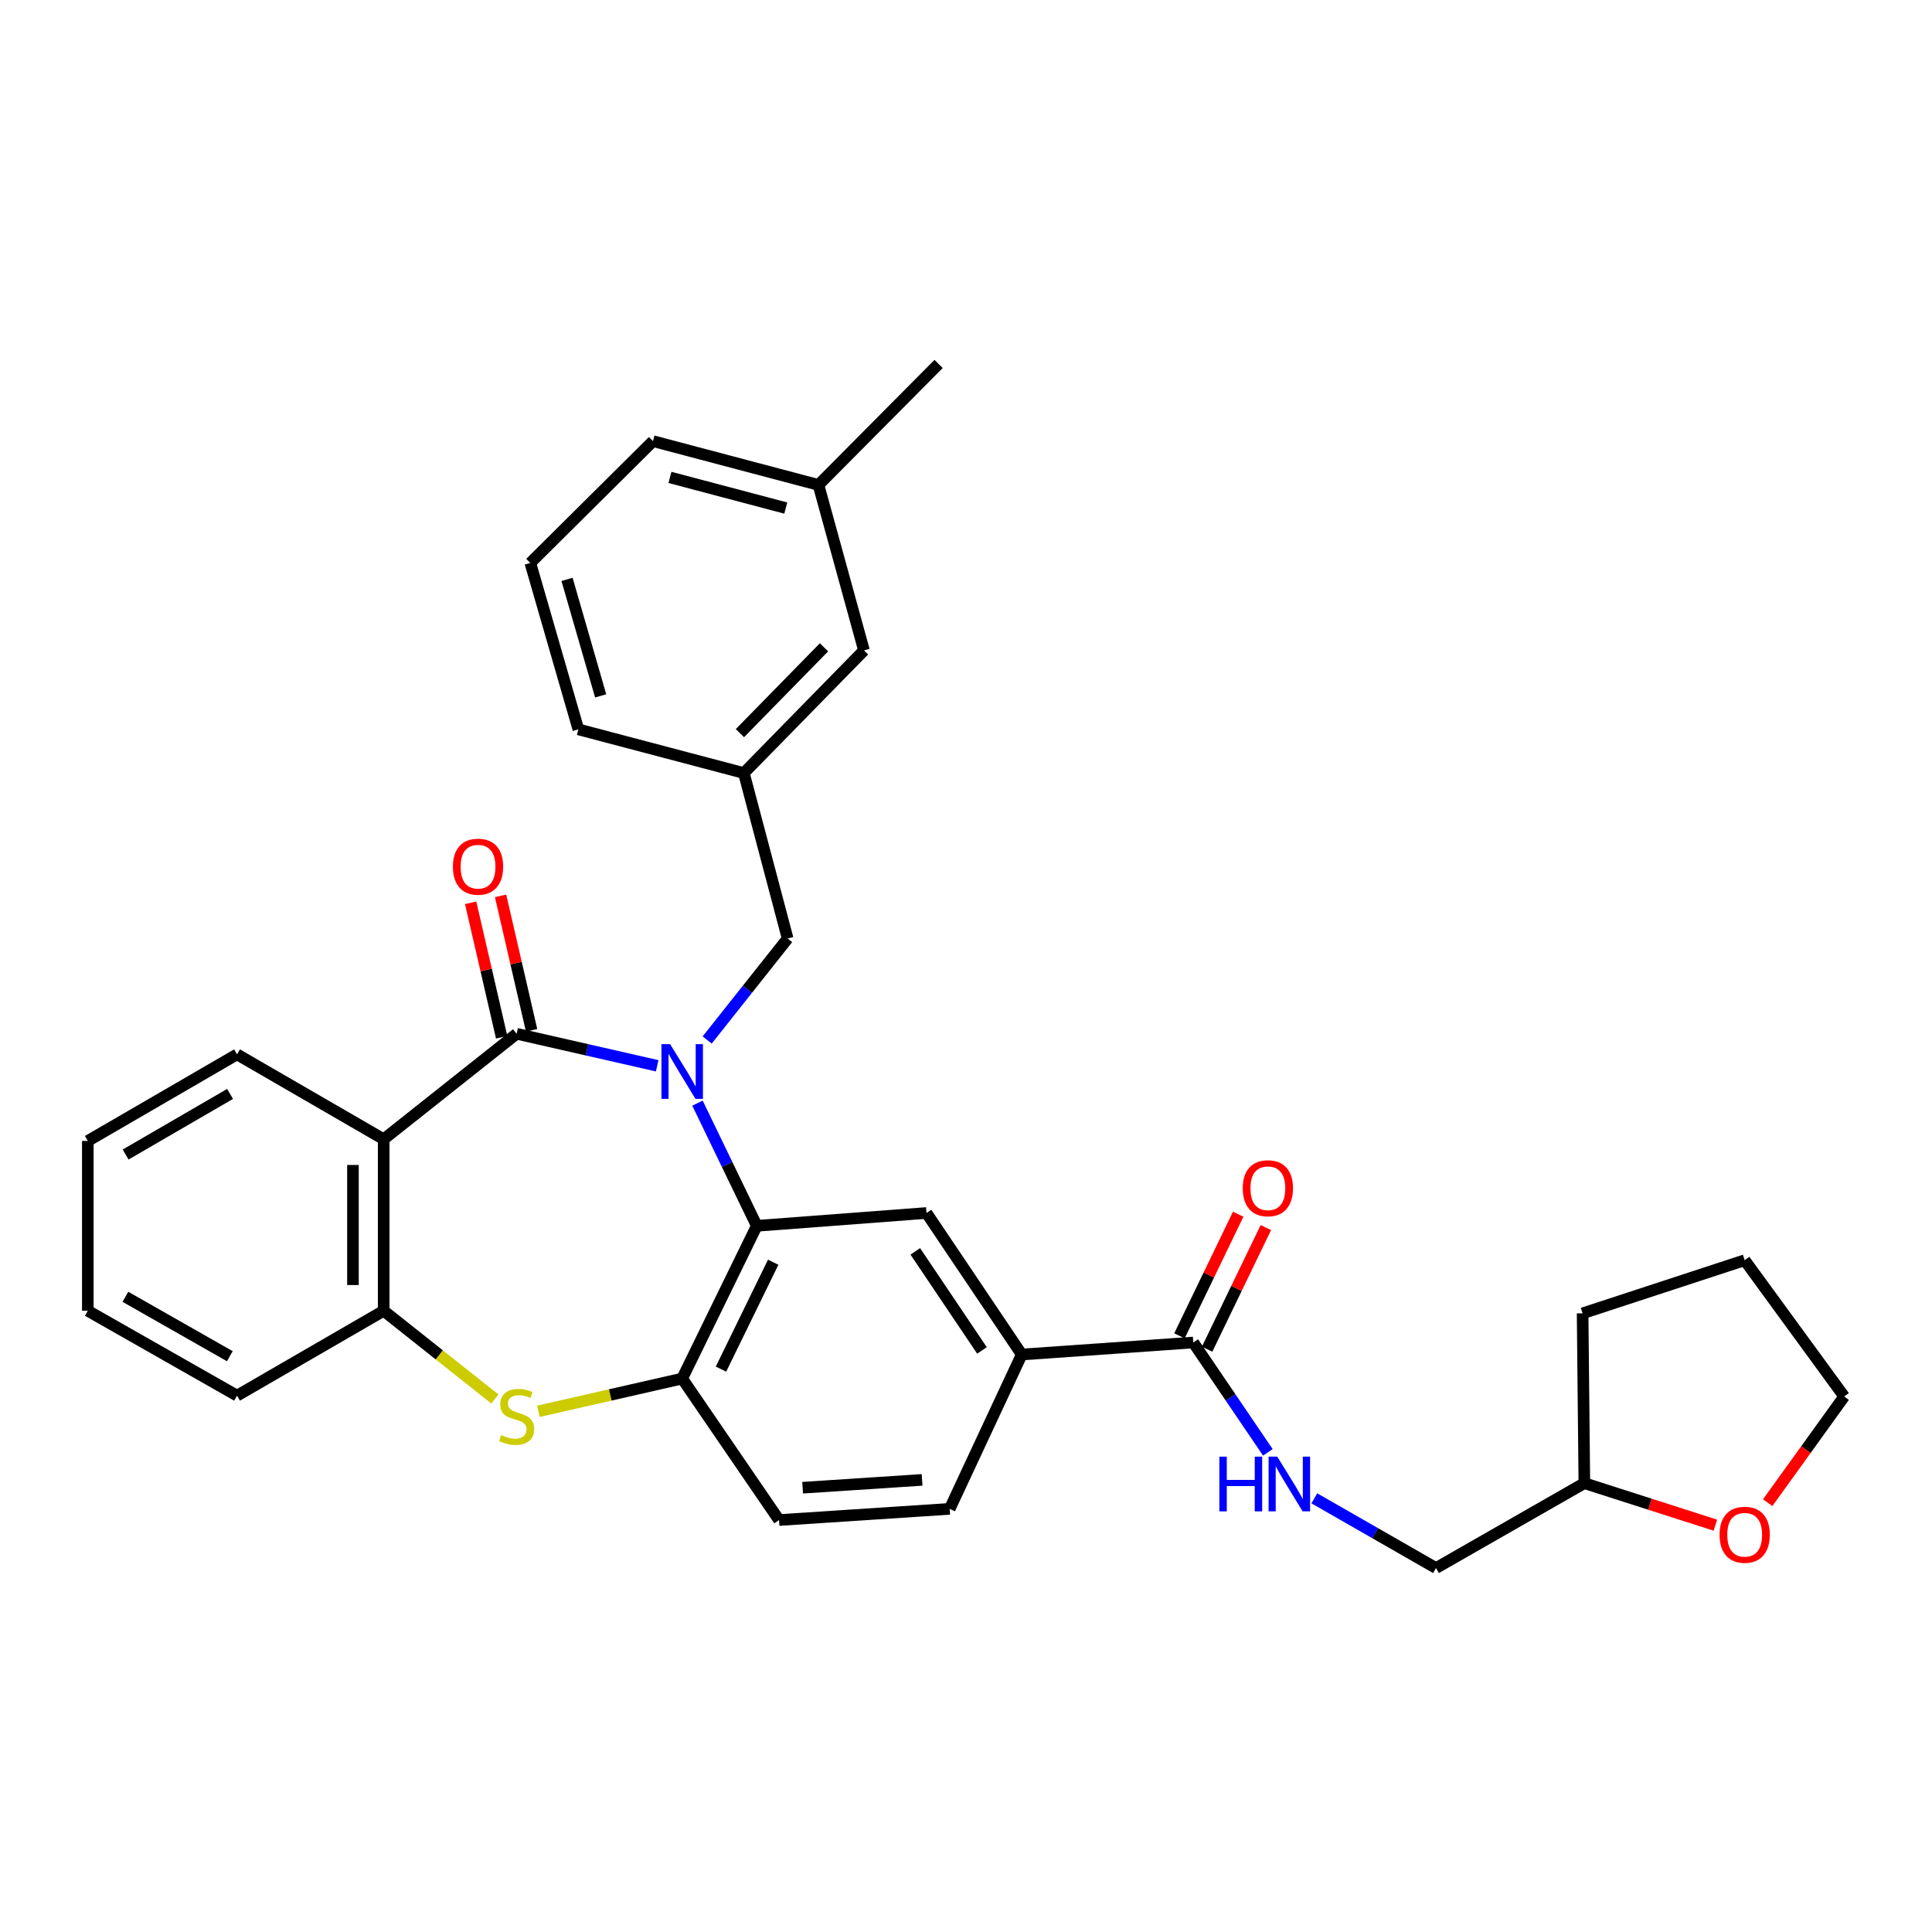 <?xml version='1.0' encoding='iso-8859-1'?>
<svg version='1.1' baseProfile='full'
              xmlns='http://www.w3.org/2000/svg'
                      xmlns:rdkit='http://www.rdkit.org/xml'
                      xmlns:xlink='http://www.w3.org/1999/xlink'
                  xml:space='preserve'
width='1000px' height='1000px' viewBox='0 0 1000 1000'>
<!-- END OF HEADER -->
<rect style='opacity:1.0;fill:#FFFFFF;stroke:none' width='1000' height='1000' x='0' y='0'> </rect>
<path class='bond-0' d='M 340.162,551.657 L 303.783,543.365' style='fill:none;fill-rule:evenodd;stroke:#0000FF;stroke-width:6px;stroke-linecap:butt;stroke-linejoin:miter;stroke-opacity:1' />
<path class='bond-0' d='M 303.783,543.365 L 267.404,535.073' style='fill:none;fill-rule:evenodd;stroke:#000000;stroke-width:6px;stroke-linecap:butt;stroke-linejoin:miter;stroke-opacity:1' />
<path class='bond-1' d='M 361.015,570.984 L 376.361,602.736' style='fill:none;fill-rule:evenodd;stroke:#0000FF;stroke-width:6px;stroke-linecap:butt;stroke-linejoin:miter;stroke-opacity:1' />
<path class='bond-1' d='M 376.361,602.736 L 391.706,634.488' style='fill:none;fill-rule:evenodd;stroke:#000000;stroke-width:6px;stroke-linecap:butt;stroke-linejoin:miter;stroke-opacity:1' />
<path class='bond-9' d='M 366.035,538.297 L 386.862,512.041' style='fill:none;fill-rule:evenodd;stroke:#0000FF;stroke-width:6px;stroke-linecap:butt;stroke-linejoin:miter;stroke-opacity:1' />
<path class='bond-9' d='M 386.862,512.041 L 407.688,485.785' style='fill:none;fill-rule:evenodd;stroke:#000000;stroke-width:6px;stroke-linecap:butt;stroke-linejoin:miter;stroke-opacity:1' />
<path class='bond-2' d='M 267.404,535.073 L 198.592,589.67' style='fill:none;fill-rule:evenodd;stroke:#000000;stroke-width:6px;stroke-linecap:butt;stroke-linejoin:miter;stroke-opacity:1' />
<path class='bond-11' d='M 275.152,533.285 L 267.124,498.495' style='fill:none;fill-rule:evenodd;stroke:#000000;stroke-width:6px;stroke-linecap:butt;stroke-linejoin:miter;stroke-opacity:1' />
<path class='bond-11' d='M 267.124,498.495 L 259.096,463.705' style='fill:none;fill-rule:evenodd;stroke:#FF0000;stroke-width:6px;stroke-linecap:butt;stroke-linejoin:miter;stroke-opacity:1' />
<path class='bond-11' d='M 259.657,536.861 L 251.629,502.071' style='fill:none;fill-rule:evenodd;stroke:#000000;stroke-width:6px;stroke-linecap:butt;stroke-linejoin:miter;stroke-opacity:1' />
<path class='bond-11' d='M 251.629,502.071 L 243.601,467.281' style='fill:none;fill-rule:evenodd;stroke:#FF0000;stroke-width:6px;stroke-linecap:butt;stroke-linejoin:miter;stroke-opacity:1' />
<path class='bond-4' d='M 391.706,634.488 L 353.099,713.539' style='fill:none;fill-rule:evenodd;stroke:#000000;stroke-width:6px;stroke-linecap:butt;stroke-linejoin:miter;stroke-opacity:1' />
<path class='bond-4' d='M 400.204,653.324 L 373.18,708.66' style='fill:none;fill-rule:evenodd;stroke:#000000;stroke-width:6px;stroke-linecap:butt;stroke-linejoin:miter;stroke-opacity:1' />
<path class='bond-6' d='M 391.706,634.488 L 479.557,627.844' style='fill:none;fill-rule:evenodd;stroke:#000000;stroke-width:6px;stroke-linecap:butt;stroke-linejoin:miter;stroke-opacity:1' />
<path class='bond-5' d='M 198.592,589.67 L 198.592,678.449' style='fill:none;fill-rule:evenodd;stroke:#000000;stroke-width:6px;stroke-linecap:butt;stroke-linejoin:miter;stroke-opacity:1' />
<path class='bond-5' d='M 182.69,602.987 L 182.69,665.132' style='fill:none;fill-rule:evenodd;stroke:#000000;stroke-width:6px;stroke-linecap:butt;stroke-linejoin:miter;stroke-opacity:1' />
<path class='bond-19' d='M 198.592,589.67 L 122.686,545.736' style='fill:none;fill-rule:evenodd;stroke:#000000;stroke-width:6px;stroke-linecap:butt;stroke-linejoin:miter;stroke-opacity:1' />
<path class='bond-3' d='M 278.682,730.487 L 315.891,722.013' style='fill:none;fill-rule:evenodd;stroke:#CCCC00;stroke-width:6px;stroke-linecap:butt;stroke-linejoin:miter;stroke-opacity:1' />
<path class='bond-3' d='M 315.891,722.013 L 353.099,713.539' style='fill:none;fill-rule:evenodd;stroke:#000000;stroke-width:6px;stroke-linecap:butt;stroke-linejoin:miter;stroke-opacity:1' />
<path class='bond-32' d='M 256.128,724.107 L 227.36,701.278' style='fill:none;fill-rule:evenodd;stroke:#CCCC00;stroke-width:6px;stroke-linecap:butt;stroke-linejoin:miter;stroke-opacity:1' />
<path class='bond-32' d='M 227.36,701.278 L 198.592,678.449' style='fill:none;fill-rule:evenodd;stroke:#000000;stroke-width:6px;stroke-linecap:butt;stroke-linejoin:miter;stroke-opacity:1' />
<path class='bond-12' d='M 353.099,713.539 L 403.227,786.778' style='fill:none;fill-rule:evenodd;stroke:#000000;stroke-width:6px;stroke-linecap:butt;stroke-linejoin:miter;stroke-opacity:1' />
<path class='bond-22' d='M 198.592,678.449 L 122.686,722.383' style='fill:none;fill-rule:evenodd;stroke:#000000;stroke-width:6px;stroke-linecap:butt;stroke-linejoin:miter;stroke-opacity:1' />
<path class='bond-8' d='M 479.557,627.844 L 528.854,701.092' style='fill:none;fill-rule:evenodd;stroke:#000000;stroke-width:6px;stroke-linecap:butt;stroke-linejoin:miter;stroke-opacity:1' />
<path class='bond-8' d='M 473.759,647.71 L 508.266,698.983' style='fill:none;fill-rule:evenodd;stroke:#000000;stroke-width:6px;stroke-linecap:butt;stroke-linejoin:miter;stroke-opacity:1' />
<path class='bond-7' d='M 617.641,694.881 L 528.854,701.092' style='fill:none;fill-rule:evenodd;stroke:#000000;stroke-width:6px;stroke-linecap:butt;stroke-linejoin:miter;stroke-opacity:1' />
<path class='bond-10' d='M 617.641,694.881 L 636.943,723.314' style='fill:none;fill-rule:evenodd;stroke:#000000;stroke-width:6px;stroke-linecap:butt;stroke-linejoin:miter;stroke-opacity:1' />
<path class='bond-10' d='M 636.943,723.314 L 656.246,751.746' style='fill:none;fill-rule:evenodd;stroke:#0000FF;stroke-width:6px;stroke-linecap:butt;stroke-linejoin:miter;stroke-opacity:1' />
<path class='bond-13' d='M 624.8,698.339 L 640.003,666.866' style='fill:none;fill-rule:evenodd;stroke:#000000;stroke-width:6px;stroke-linecap:butt;stroke-linejoin:miter;stroke-opacity:1' />
<path class='bond-13' d='M 640.003,666.866 L 655.206,635.392' style='fill:none;fill-rule:evenodd;stroke:#FF0000;stroke-width:6px;stroke-linecap:butt;stroke-linejoin:miter;stroke-opacity:1' />
<path class='bond-13' d='M 610.481,691.423 L 625.684,659.949' style='fill:none;fill-rule:evenodd;stroke:#000000;stroke-width:6px;stroke-linecap:butt;stroke-linejoin:miter;stroke-opacity:1' />
<path class='bond-13' d='M 625.684,659.949 L 640.886,628.476' style='fill:none;fill-rule:evenodd;stroke:#FF0000;stroke-width:6px;stroke-linecap:butt;stroke-linejoin:miter;stroke-opacity:1' />
<path class='bond-14' d='M 528.854,701.092 L 491.563,780.982' style='fill:none;fill-rule:evenodd;stroke:#000000;stroke-width:6px;stroke-linecap:butt;stroke-linejoin:miter;stroke-opacity:1' />
<path class='bond-15' d='M 407.688,485.785 L 385.019,400.126' style='fill:none;fill-rule:evenodd;stroke:#000000;stroke-width:6px;stroke-linecap:butt;stroke-linejoin:miter;stroke-opacity:1' />
<path class='bond-17' d='M 680.289,775.528 L 711.778,793.574' style='fill:none;fill-rule:evenodd;stroke:#0000FF;stroke-width:6px;stroke-linecap:butt;stroke-linejoin:miter;stroke-opacity:1' />
<path class='bond-17' d='M 711.778,793.574 L 743.268,811.62' style='fill:none;fill-rule:evenodd;stroke:#000000;stroke-width:6px;stroke-linecap:butt;stroke-linejoin:miter;stroke-opacity:1' />
<path class='bond-33' d='M 403.227,786.778 L 491.563,780.982' style='fill:none;fill-rule:evenodd;stroke:#000000;stroke-width:6px;stroke-linecap:butt;stroke-linejoin:miter;stroke-opacity:1' />
<path class='bond-33' d='M 415.436,770.04 L 477.272,765.984' style='fill:none;fill-rule:evenodd;stroke:#000000;stroke-width:6px;stroke-linecap:butt;stroke-linejoin:miter;stroke-opacity:1' />
<path class='bond-18' d='M 385.019,400.126 L 447.187,336.65' style='fill:none;fill-rule:evenodd;stroke:#000000;stroke-width:6px;stroke-linecap:butt;stroke-linejoin:miter;stroke-opacity:1' />
<path class='bond-18' d='M 382.983,379.477 L 426.501,335.044' style='fill:none;fill-rule:evenodd;stroke:#000000;stroke-width:6px;stroke-linecap:butt;stroke-linejoin:miter;stroke-opacity:1' />
<path class='bond-24' d='M 385.019,400.126 L 299.359,377.518' style='fill:none;fill-rule:evenodd;stroke:#000000;stroke-width:6px;stroke-linecap:butt;stroke-linejoin:miter;stroke-opacity:1' />
<path class='bond-16' d='M 887.87,789.436 L 853.964,778.561' style='fill:none;fill-rule:evenodd;stroke:#FF0000;stroke-width:6px;stroke-linecap:butt;stroke-linejoin:miter;stroke-opacity:1' />
<path class='bond-16' d='M 853.964,778.561 L 820.057,767.686' style='fill:none;fill-rule:evenodd;stroke:#000000;stroke-width:6px;stroke-linecap:butt;stroke-linejoin:miter;stroke-opacity:1' />
<path class='bond-25' d='M 914.952,777.782 L 934.749,750.303' style='fill:none;fill-rule:evenodd;stroke:#FF0000;stroke-width:6px;stroke-linecap:butt;stroke-linejoin:miter;stroke-opacity:1' />
<path class='bond-25' d='M 934.749,750.303 L 954.545,722.825' style='fill:none;fill-rule:evenodd;stroke:#000000;stroke-width:6px;stroke-linecap:butt;stroke-linejoin:miter;stroke-opacity:1' />
<path class='bond-20' d='M 743.268,811.62 L 820.057,767.686' style='fill:none;fill-rule:evenodd;stroke:#000000;stroke-width:6px;stroke-linecap:butt;stroke-linejoin:miter;stroke-opacity:1' />
<path class='bond-21' d='M 447.187,336.65 L 423.634,250.999' style='fill:none;fill-rule:evenodd;stroke:#000000;stroke-width:6px;stroke-linecap:butt;stroke-linejoin:miter;stroke-opacity:1' />
<path class='bond-29' d='M 122.686,545.736 L 45.455,590.554' style='fill:none;fill-rule:evenodd;stroke:#000000;stroke-width:6px;stroke-linecap:butt;stroke-linejoin:miter;stroke-opacity:1' />
<path class='bond-29' d='M 119.083,566.213 L 65.021,597.585' style='fill:none;fill-rule:evenodd;stroke:#000000;stroke-width:6px;stroke-linecap:butt;stroke-linejoin:miter;stroke-opacity:1' />
<path class='bond-28' d='M 820.057,767.686 L 819.156,679.783' style='fill:none;fill-rule:evenodd;stroke:#000000;stroke-width:6px;stroke-linecap:butt;stroke-linejoin:miter;stroke-opacity:1' />
<path class='bond-27' d='M 423.634,250.999 L 485.812,188.38' style='fill:none;fill-rule:evenodd;stroke:#000000;stroke-width:6px;stroke-linecap:butt;stroke-linejoin:miter;stroke-opacity:1' />
<path class='bond-34' d='M 423.634,250.999 L 337.984,228.329' style='fill:none;fill-rule:evenodd;stroke:#000000;stroke-width:6px;stroke-linecap:butt;stroke-linejoin:miter;stroke-opacity:1' />
<path class='bond-34' d='M 406.718,262.971 L 346.762,247.103' style='fill:none;fill-rule:evenodd;stroke:#000000;stroke-width:6px;stroke-linecap:butt;stroke-linejoin:miter;stroke-opacity:1' />
<path class='bond-35' d='M 122.686,722.383 L 45.455,678.449' style='fill:none;fill-rule:evenodd;stroke:#000000;stroke-width:6px;stroke-linecap:butt;stroke-linejoin:miter;stroke-opacity:1' />
<path class='bond-35' d='M 118.964,701.971 L 64.902,671.217' style='fill:none;fill-rule:evenodd;stroke:#000000;stroke-width:6px;stroke-linecap:butt;stroke-linejoin:miter;stroke-opacity:1' />
<path class='bond-23' d='M 274.49,291.381 L 299.359,377.518' style='fill:none;fill-rule:evenodd;stroke:#000000;stroke-width:6px;stroke-linecap:butt;stroke-linejoin:miter;stroke-opacity:1' />
<path class='bond-23' d='M 293.498,299.891 L 310.907,360.186' style='fill:none;fill-rule:evenodd;stroke:#000000;stroke-width:6px;stroke-linecap:butt;stroke-linejoin:miter;stroke-opacity:1' />
<path class='bond-26' d='M 274.49,291.381 L 337.984,228.329' style='fill:none;fill-rule:evenodd;stroke:#000000;stroke-width:6px;stroke-linecap:butt;stroke-linejoin:miter;stroke-opacity:1' />
<path class='bond-36' d='M 954.545,722.825 L 903.049,652.29' style='fill:none;fill-rule:evenodd;stroke:#000000;stroke-width:6px;stroke-linecap:butt;stroke-linejoin:miter;stroke-opacity:1' />
<path class='bond-31' d='M 819.156,679.783 L 903.049,652.29' style='fill:none;fill-rule:evenodd;stroke:#000000;stroke-width:6px;stroke-linecap:butt;stroke-linejoin:miter;stroke-opacity:1' />
<path class='bond-30' d='M 45.455,590.554 L 45.455,678.449' style='fill:none;fill-rule:evenodd;stroke:#000000;stroke-width:6px;stroke-linecap:butt;stroke-linejoin:miter;stroke-opacity:1' />
<path  class='atom-0' d='M 346.839 540.446
L 356.119 555.446
Q 357.039 556.926, 358.519 559.606
Q 359.999 562.286, 360.079 562.446
L 360.079 540.446
L 363.839 540.446
L 363.839 568.766
L 359.959 568.766
L 349.999 552.366
Q 348.839 550.446, 347.599 548.246
Q 346.399 546.046, 346.039 545.366
L 346.039 568.766
L 342.359 568.766
L 342.359 540.446
L 346.839 540.446
' fill='#0000FF'/>
<path  class='atom-4' d='M 259.404 742.775
Q 259.724 742.895, 261.044 743.455
Q 262.364 744.015, 263.804 744.375
Q 265.284 744.695, 266.724 744.695
Q 269.404 744.695, 270.964 743.415
Q 272.524 742.095, 272.524 739.815
Q 272.524 738.255, 271.724 737.295
Q 270.964 736.335, 269.764 735.815
Q 268.564 735.295, 266.564 734.695
Q 264.044 733.935, 262.524 733.215
Q 261.044 732.495, 259.964 730.975
Q 258.924 729.455, 258.924 726.895
Q 258.924 723.335, 261.324 721.135
Q 263.764 718.935, 268.564 718.935
Q 271.844 718.935, 275.564 720.495
L 274.644 723.575
Q 271.244 722.175, 268.684 722.175
Q 265.924 722.175, 264.404 723.335
Q 262.884 724.455, 262.924 726.415
Q 262.924 727.935, 263.684 728.855
Q 264.484 729.775, 265.604 730.295
Q 266.764 730.815, 268.684 731.415
Q 271.244 732.215, 272.764 733.015
Q 274.284 733.815, 275.364 735.455
Q 276.484 737.055, 276.484 739.815
Q 276.484 743.735, 273.844 745.855
Q 271.244 747.935, 266.884 747.935
Q 264.364 747.935, 262.444 747.375
Q 260.564 746.855, 258.324 745.935
L 259.404 742.775
' fill='#CCCC00'/>
<path  class='atom-11' d='M 631.141 753.959
L 634.981 753.959
L 634.981 765.999
L 649.461 765.999
L 649.461 753.959
L 653.301 753.959
L 653.301 782.279
L 649.461 782.279
L 649.461 769.199
L 634.981 769.199
L 634.981 782.279
L 631.141 782.279
L 631.141 753.959
' fill='#0000FF'/>
<path  class='atom-11' d='M 661.101 753.959
L 670.381 768.959
Q 671.301 770.439, 672.781 773.119
Q 674.261 775.799, 674.341 775.959
L 674.341 753.959
L 678.101 753.959
L 678.101 782.279
L 674.221 782.279
L 664.261 765.879
Q 663.101 763.959, 661.861 761.759
Q 660.661 759.559, 660.301 758.879
L 660.301 782.279
L 656.621 782.279
L 656.621 753.959
L 661.101 753.959
' fill='#0000FF'/>
<path  class='atom-12' d='M 234.43 448.592
Q 234.43 441.792, 237.79 437.992
Q 241.15 434.192, 247.43 434.192
Q 253.71 434.192, 257.07 437.992
Q 260.43 441.792, 260.43 448.592
Q 260.43 455.472, 257.03 459.392
Q 253.63 463.272, 247.43 463.272
Q 241.19 463.272, 237.79 459.392
Q 234.43 455.512, 234.43 448.592
M 247.43 460.072
Q 251.75 460.072, 254.07 457.192
Q 256.43 454.272, 256.43 448.592
Q 256.43 443.032, 254.07 440.232
Q 251.75 437.392, 247.43 437.392
Q 243.11 437.392, 240.75 440.192
Q 238.43 442.992, 238.43 448.592
Q 238.43 454.312, 240.75 457.192
Q 243.11 460.072, 247.43 460.072
' fill='#FF0000'/>
<path  class='atom-14' d='M 643.248 615.035
Q 643.248 608.235, 646.608 604.435
Q 649.968 600.635, 656.248 600.635
Q 662.528 600.635, 665.888 604.435
Q 669.248 608.235, 669.248 615.035
Q 669.248 621.915, 665.848 625.835
Q 662.448 629.715, 656.248 629.715
Q 650.008 629.715, 646.608 625.835
Q 643.248 621.955, 643.248 615.035
M 656.248 626.515
Q 660.568 626.515, 662.888 623.635
Q 665.248 620.715, 665.248 615.035
Q 665.248 609.475, 662.888 606.675
Q 660.568 603.835, 656.248 603.835
Q 651.928 603.835, 649.568 606.635
Q 647.248 609.435, 647.248 615.035
Q 647.248 620.755, 649.568 623.635
Q 651.928 626.515, 656.248 626.515
' fill='#FF0000'/>
<path  class='atom-17' d='M 890.049 794.385
Q 890.049 787.585, 893.409 783.785
Q 896.769 779.985, 903.049 779.985
Q 909.329 779.985, 912.689 783.785
Q 916.049 787.585, 916.049 794.385
Q 916.049 801.265, 912.649 805.185
Q 909.249 809.065, 903.049 809.065
Q 896.809 809.065, 893.409 805.185
Q 890.049 801.305, 890.049 794.385
M 903.049 805.865
Q 907.369 805.865, 909.689 802.985
Q 912.049 800.065, 912.049 794.385
Q 912.049 788.825, 909.689 786.025
Q 907.369 783.185, 903.049 783.185
Q 898.729 783.185, 896.369 785.985
Q 894.049 788.785, 894.049 794.385
Q 894.049 800.105, 896.369 802.985
Q 898.729 805.865, 903.049 805.865
' fill='#FF0000'/>
</svg>
